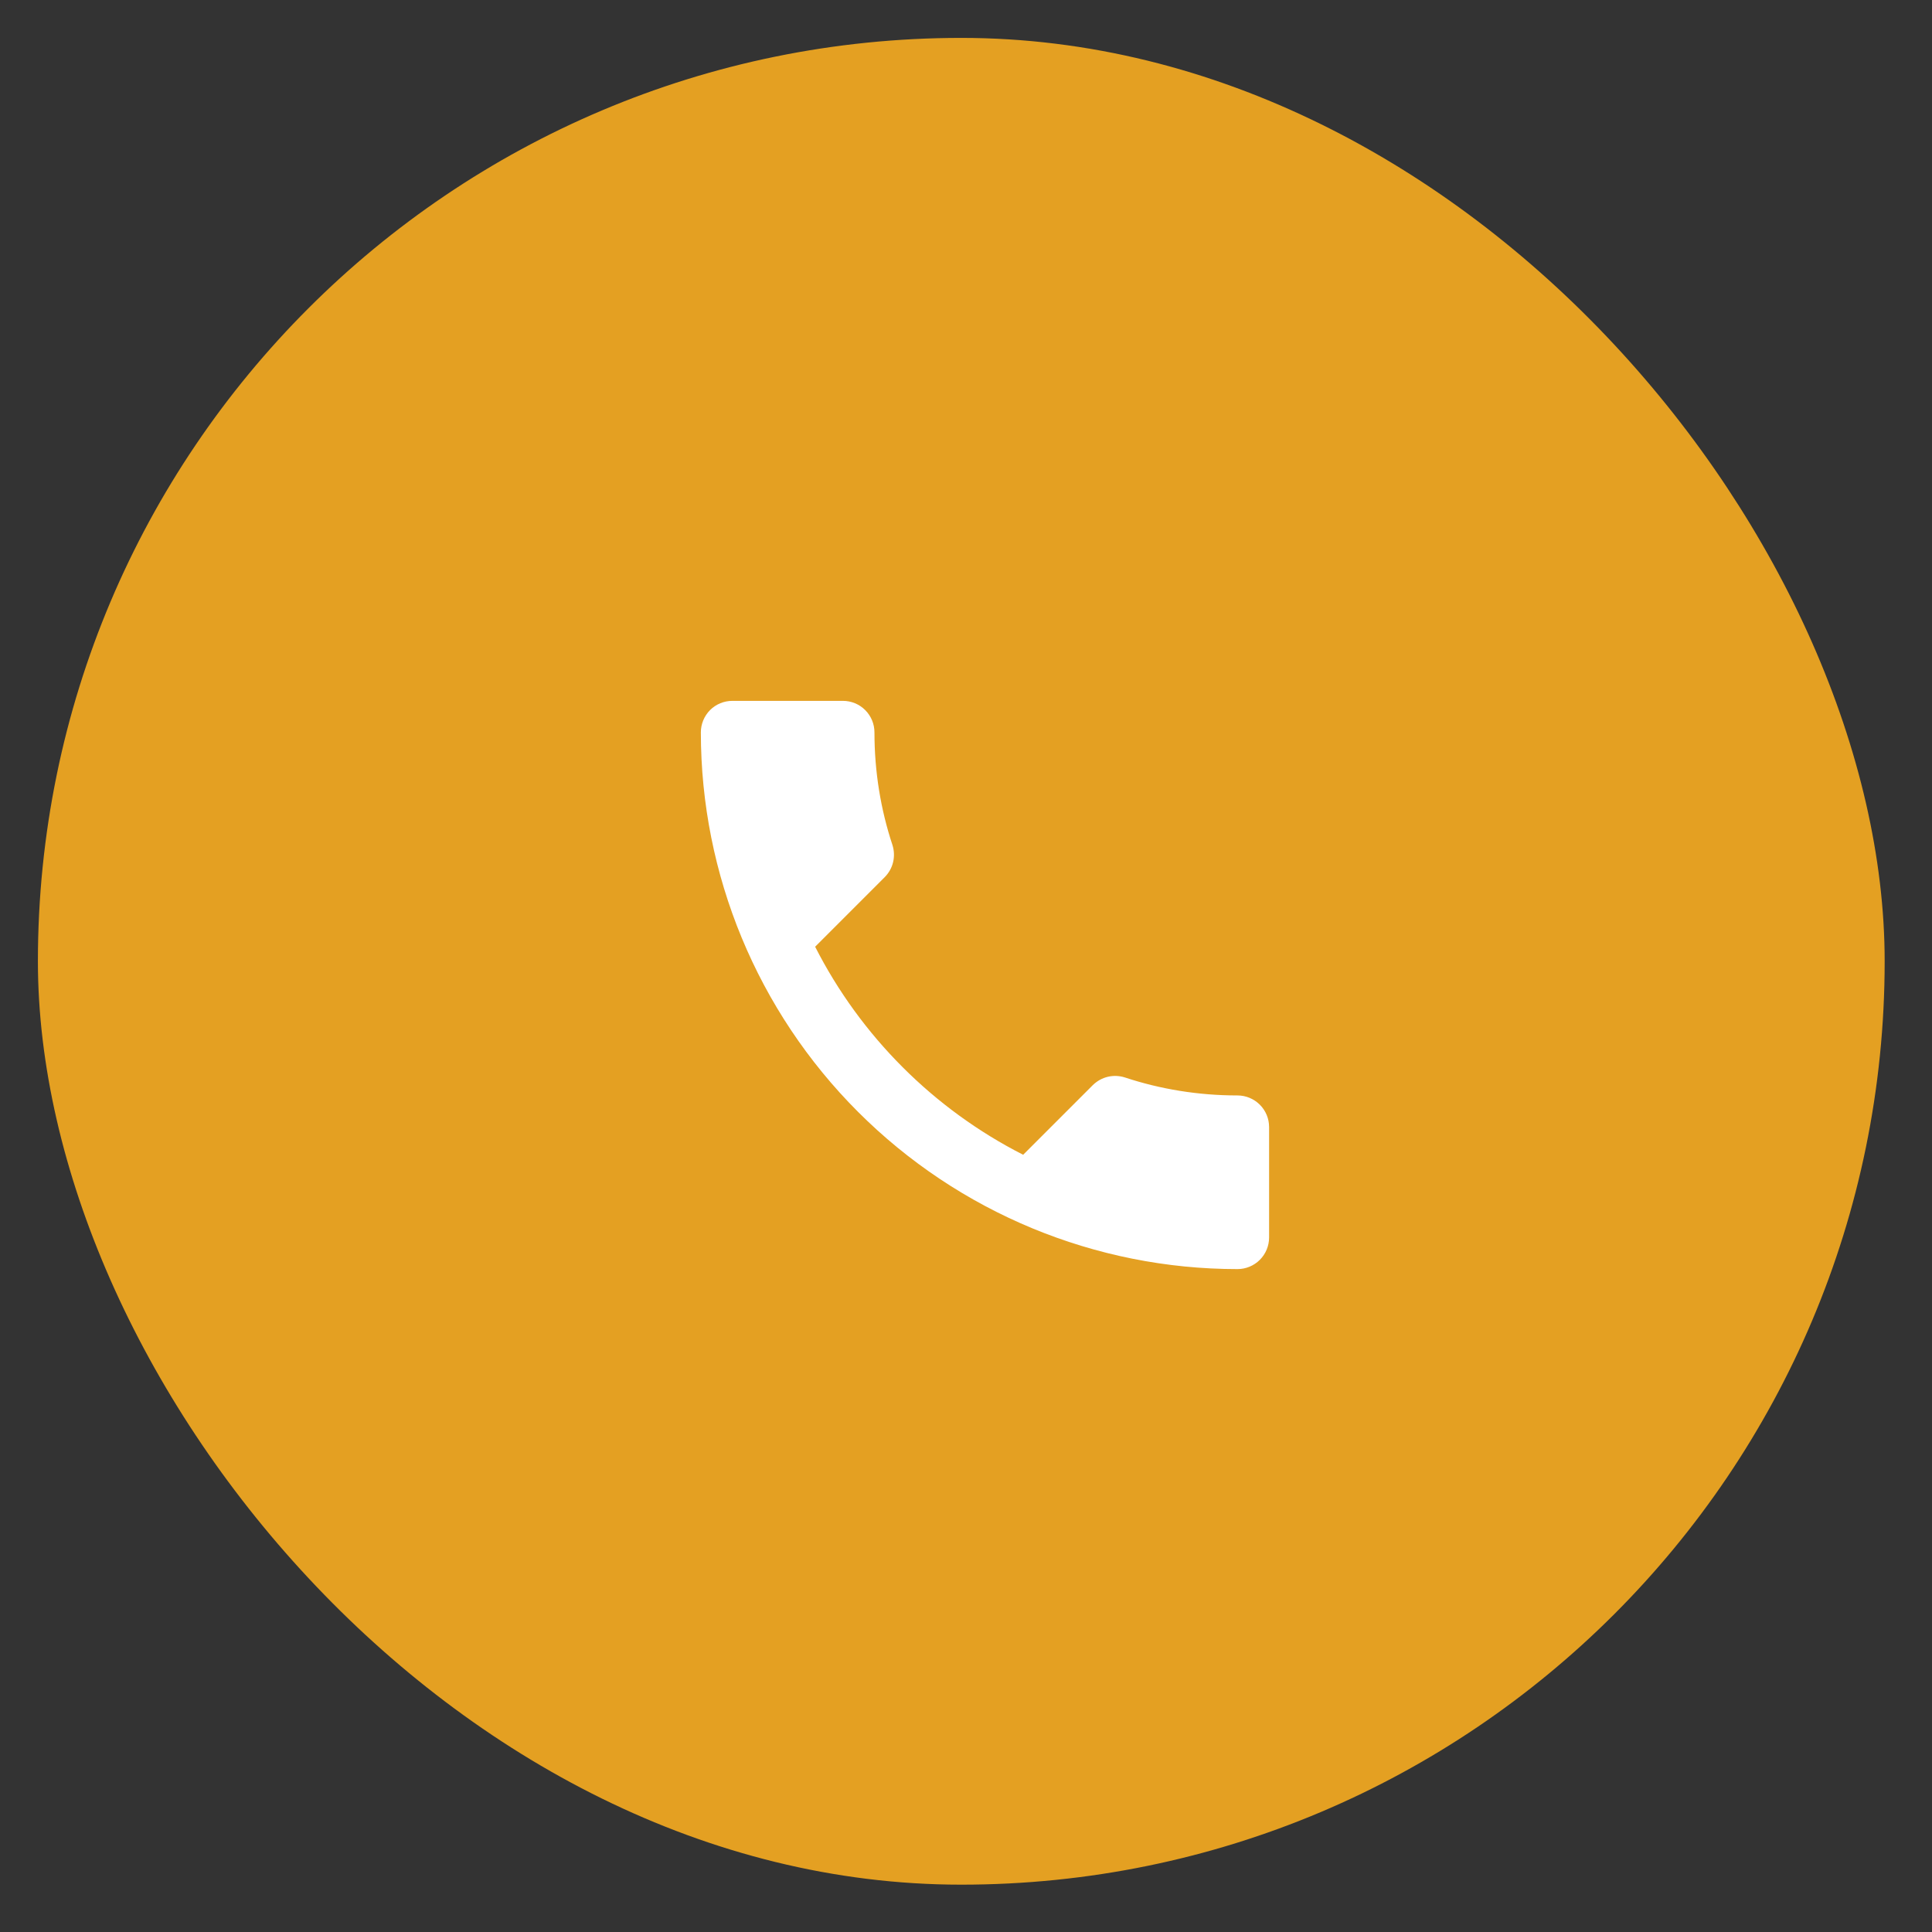 <?xml version="1.0" encoding="UTF-8"?> <svg xmlns="http://www.w3.org/2000/svg" width="34" height="34" viewBox="0 0 34 34" fill="none"><rect x="0" y="0" width="34" height="34" fill="#333333" stroke="none"/><rect x="0.667" y="0.667" width="32.5" height="32.5" rx="16.25" fill="#E4A022"></rect><path d="M14.345 16.661C15.145 18.234 16.433 19.522 18.006 20.322L19.228 19.1C19.384 18.945 19.6 18.9 19.795 18.961C20.417 19.167 21.084 19.278 21.778 19.278C21.925 19.278 22.067 19.337 22.171 19.441C22.275 19.545 22.334 19.686 22.334 19.834V21.778C22.334 21.925 22.275 22.067 22.171 22.171C22.067 22.275 21.925 22.334 21.778 22.334C19.273 22.334 16.871 21.338 15.1 19.567C13.329 17.796 12.334 15.394 12.334 12.889C12.334 12.742 12.392 12.601 12.496 12.496C12.6 12.392 12.742 12.334 12.889 12.334H14.834C14.981 12.334 15.122 12.392 15.226 12.496C15.331 12.601 15.389 12.742 15.389 12.889C15.389 13.584 15.5 14.25 15.706 14.872C15.767 15.067 15.722 15.284 15.567 15.439L14.345 16.661Z" fill="white"></path></svg> 